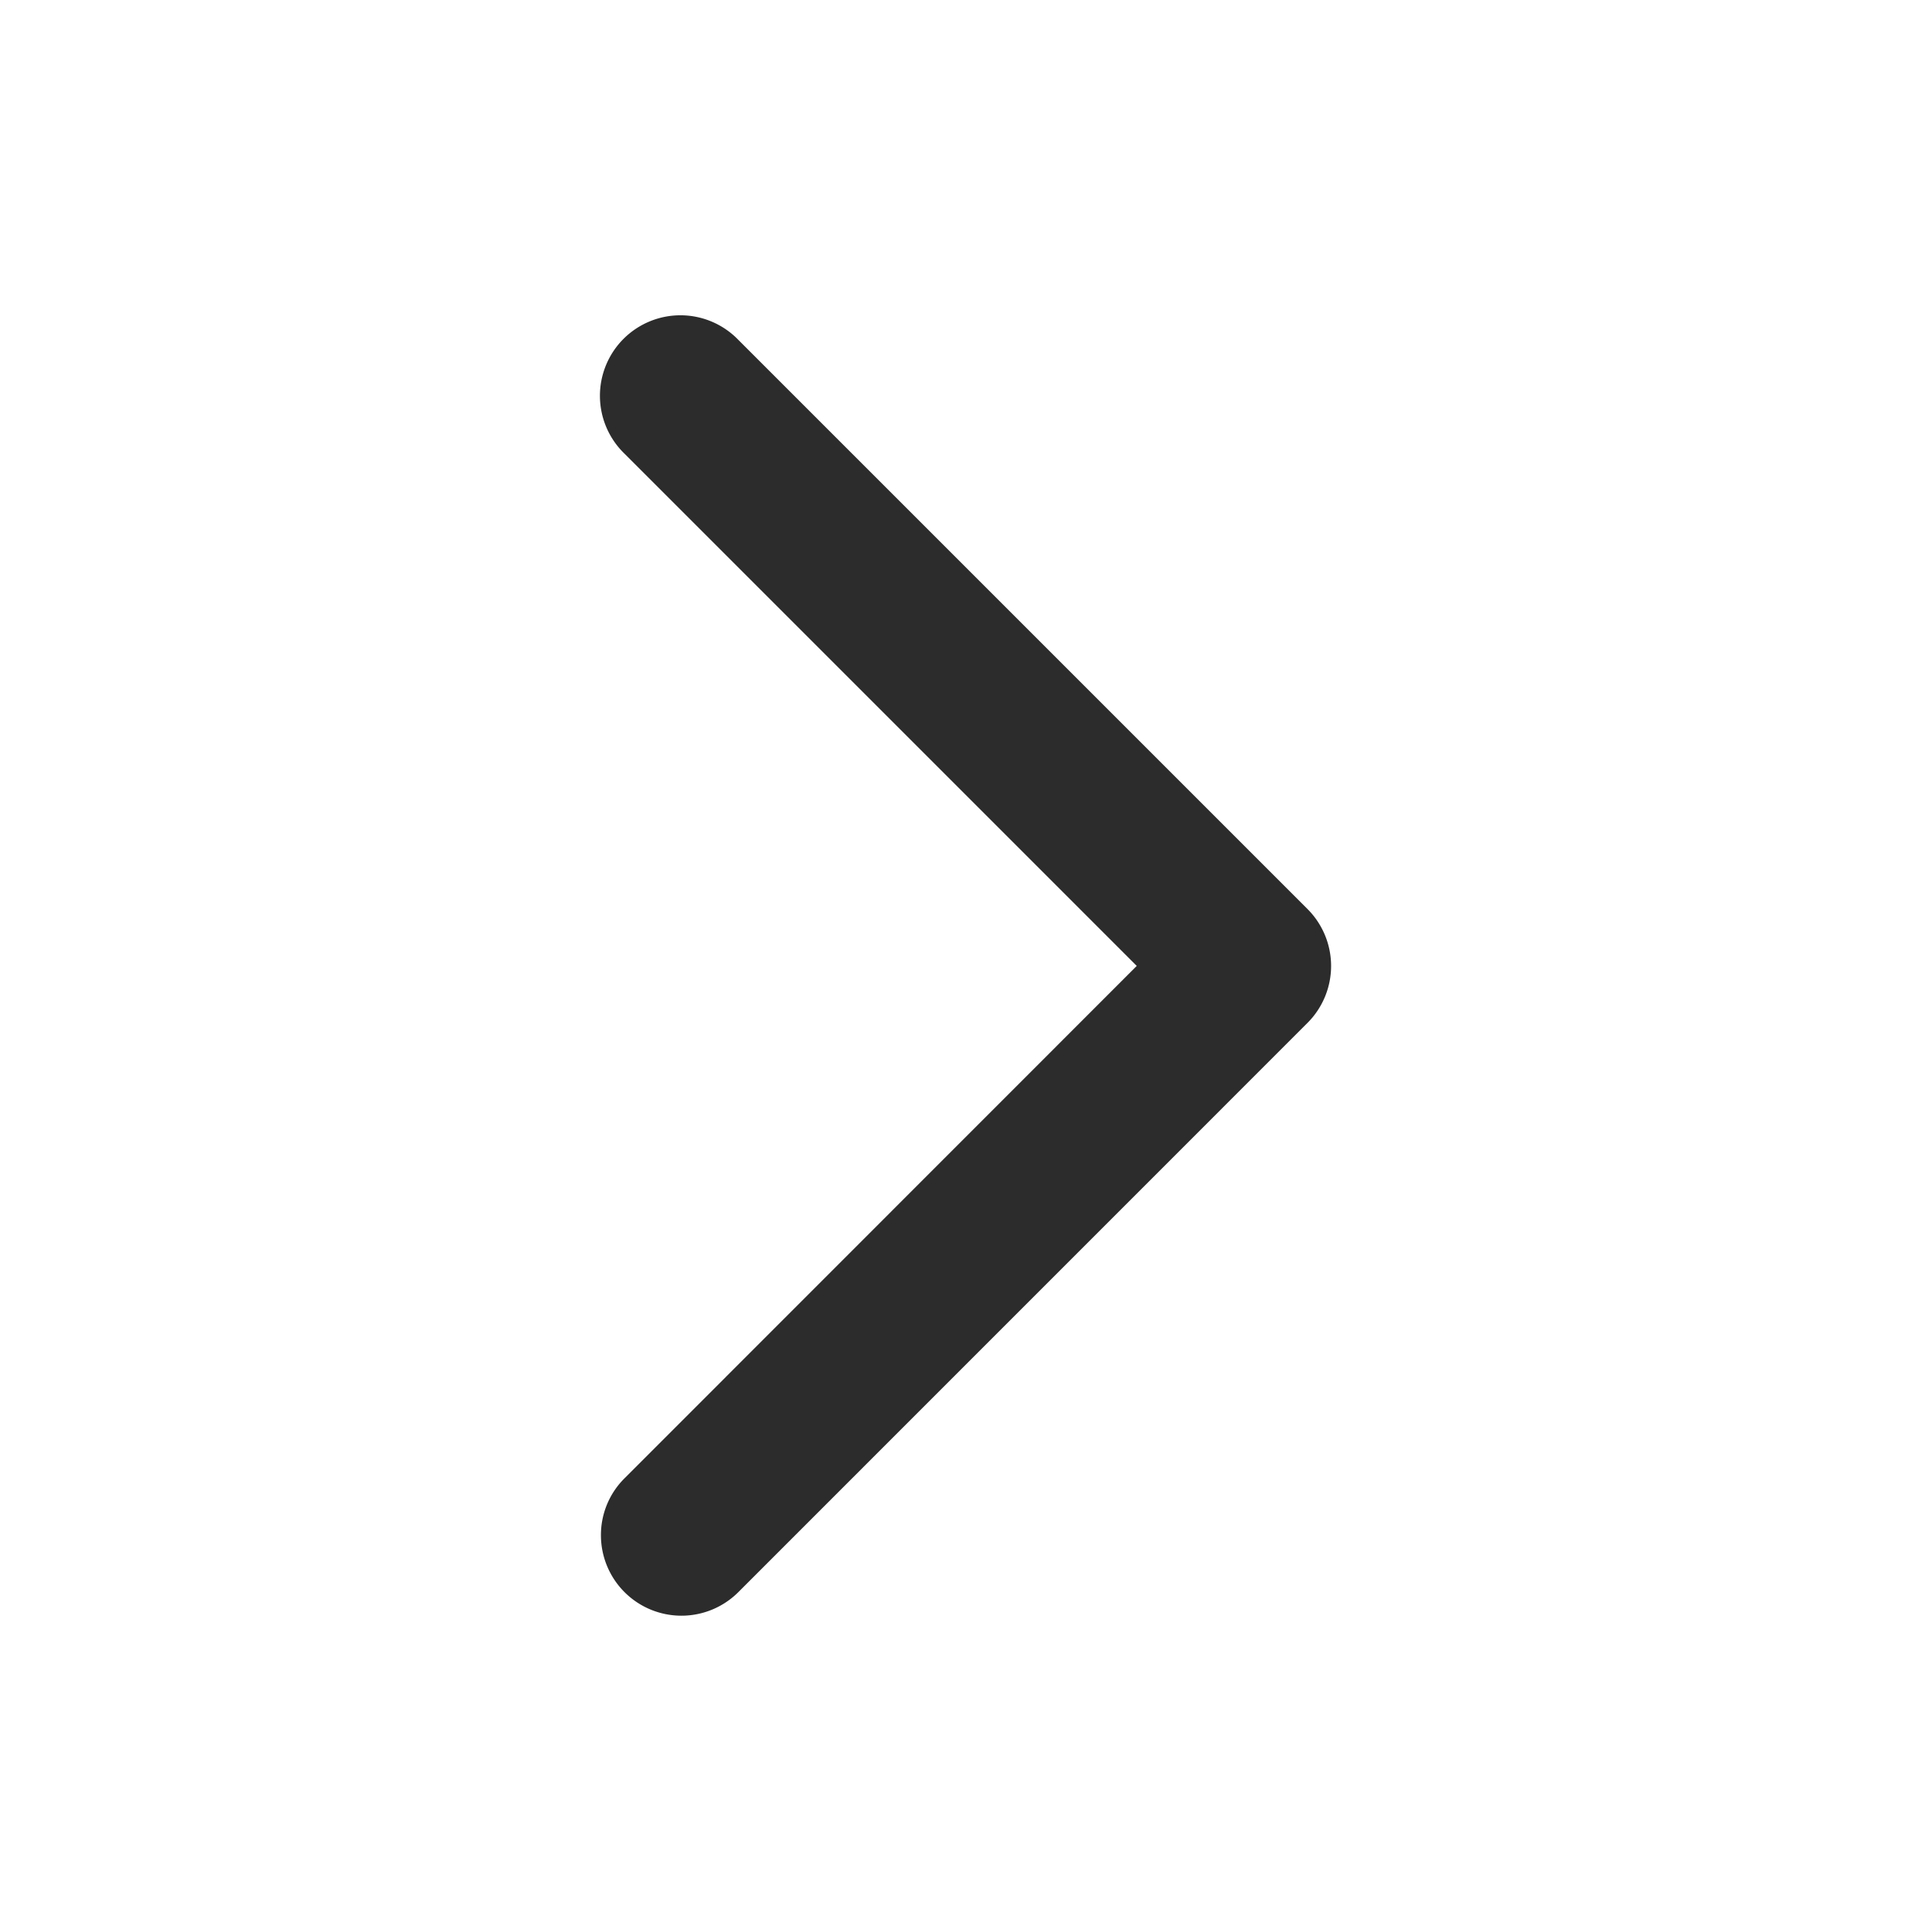 <?xml version="1.0" standalone="no"?><!DOCTYPE svg PUBLIC "-//W3C//DTD SVG 1.1//EN" "http://www.w3.org/Graphics/SVG/1.1/DTD/svg11.dtd"><svg class="icon" width="200px" height="200.00px" viewBox="0 0 1024 1024" version="1.1" xmlns="http://www.w3.org/2000/svg"><path fill="#2c2c2c" d="M318.507 813.696a42.368 42.368 0 0 1 12.501-30.165l271.488-271.573-271.488-271.488a42.667 42.667 0 1 1 60.331-60.331l301.653 301.653a42.667 42.667 0 0 1 0 60.373l-301.653 301.696a42.667 42.667 0 0 1-72.832-30.165z" /></svg>